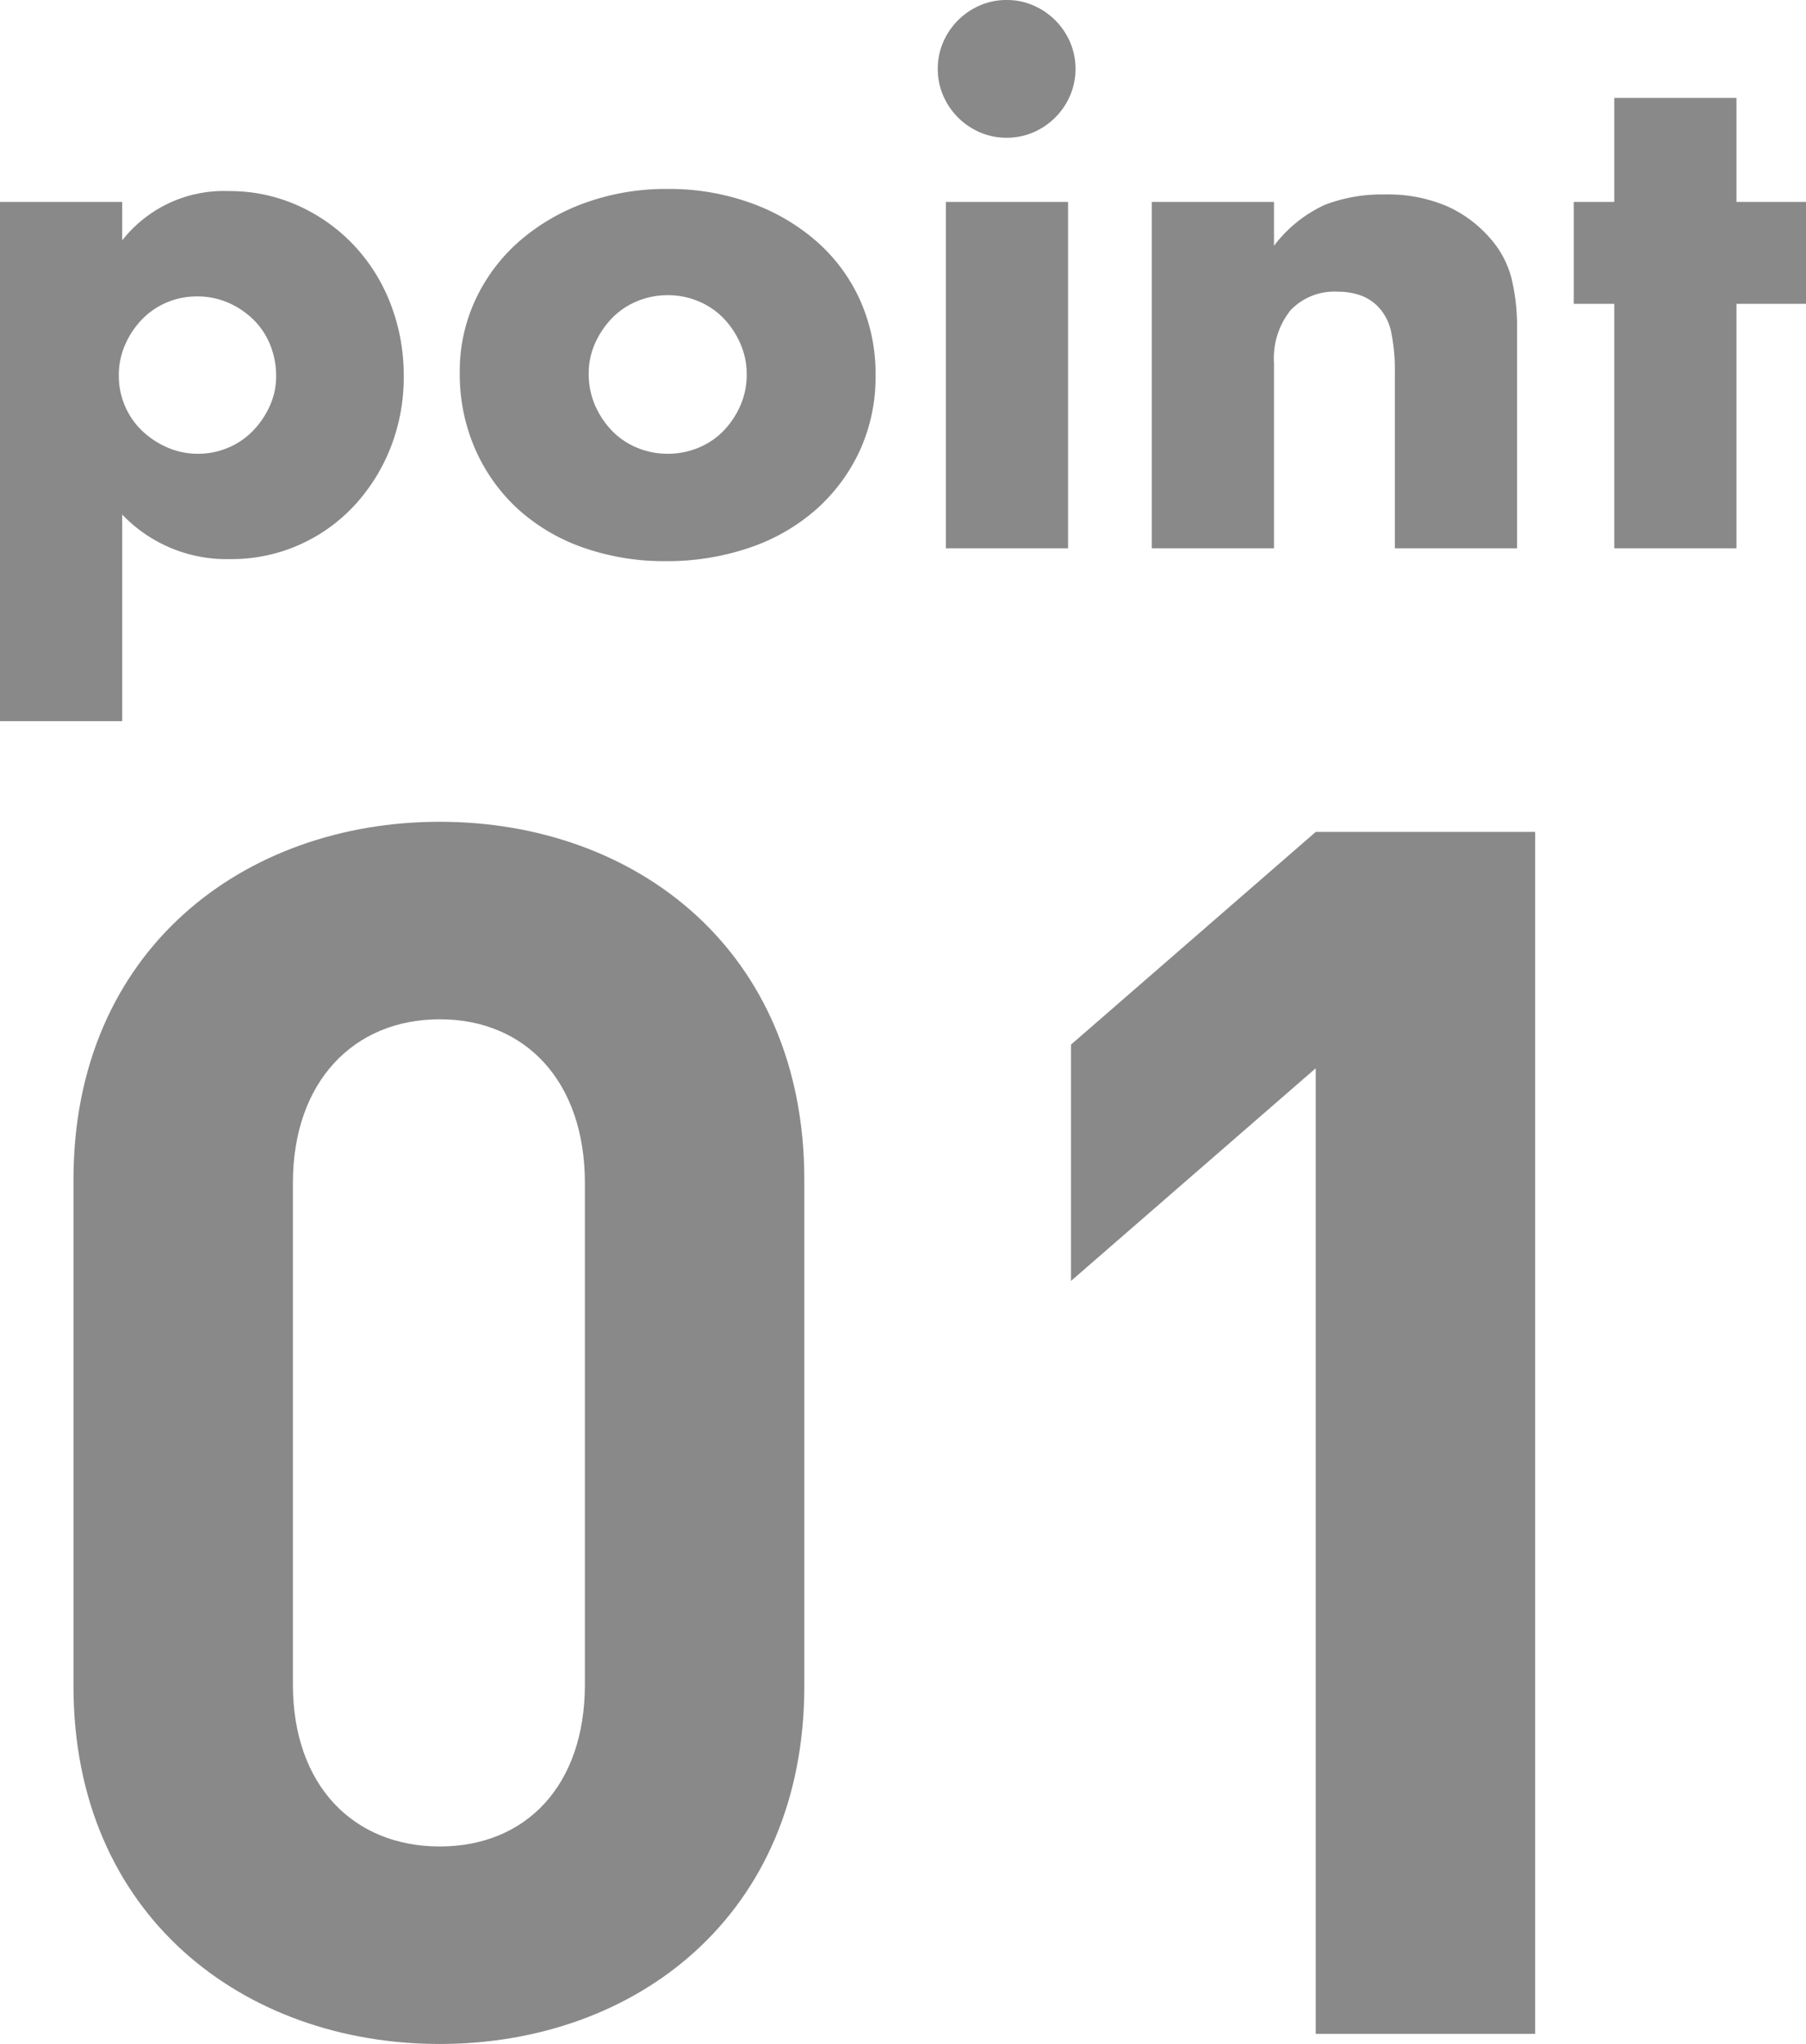 <svg xmlns="http://www.w3.org/2000/svg" width="80.25" height="90.81" viewBox="0 0 80.25 90.81">
  <g id="グループ_65" data-name="グループ 65" transform="translate(-318.86 -2326.64)">
    <path id="パス_212" data-name="パス 212" d="M36.6-15.45v-22.5c0-10.2-7.5-15.9-16.2-15.9S4.125-48.15,4.125-37.95v22.5C4.125-5.25,11.7.45,20.4.45S36.6-5.25,36.6-15.45Zm-9.75-.075c0,4.5-2.625,7.2-6.45,7.2s-6.525-2.7-6.525-7.2V-37.8c0-4.5,2.7-7.275,6.525-7.275S26.85-42.3,26.85-37.8ZM69.075,0V-53.4h-9.75L48.45-43.95v10.5L59.325-42.9V0Z" transform="translate(318 2417)" fill="#898989"/>
    <path id="パス_213" data-name="パス 213" d="M14.13-7.65a3.679,3.679,0,0,0-.255-1.365,3.276,3.276,0,0,0-.735-1.125,3.674,3.674,0,0,0-1.125-.765,3.413,3.413,0,0,0-1.4-.285,3.391,3.391,0,0,0-1.35.27,3.338,3.338,0,0,0-1.095.75,3.818,3.818,0,0,0-.75,1.125A3.34,3.34,0,0,0,7.14-7.68a3.391,3.391,0,0,0,.27,1.35,3.338,3.338,0,0,0,.75,1.095,3.818,3.818,0,0,0,1.125.75A3.34,3.34,0,0,0,10.65-4.2,3.391,3.391,0,0,0,12-4.47a3.338,3.338,0,0,0,1.1-.75,3.878,3.878,0,0,0,.75-1.11A3.167,3.167,0,0,0,14.13-7.65ZM7.29,7.68H1.86V-15.39H7.29v1.71a5.729,5.729,0,0,1,4.74-2.19,7.369,7.369,0,0,1,3.075.645A7.794,7.794,0,0,1,17.58-13.47a7.964,7.964,0,0,1,1.635,2.61A8.756,8.756,0,0,1,19.8-7.65a8.522,8.522,0,0,1-.585,3.18,8.176,8.176,0,0,1-1.62,2.58A7.476,7.476,0,0,1,15.15-.15a7.415,7.415,0,0,1-3.06.63A6.411,6.411,0,0,1,7.29-1.5ZM28.02-7.77a3.487,3.487,0,0,0,.285,1.425,3.818,3.818,0,0,0,.75,1.125,3.3,3.3,0,0,0,1.11.75,3.5,3.5,0,0,0,1.365.27A3.5,3.5,0,0,0,32.9-4.47a3.3,3.3,0,0,0,1.11-.75,3.818,3.818,0,0,0,.75-1.125A3.413,3.413,0,0,0,35.04-7.74,3.34,3.34,0,0,0,34.755-9.1a3.818,3.818,0,0,0-.75-1.125,3.3,3.3,0,0,0-1.11-.75,3.5,3.5,0,0,0-1.365-.27,3.5,3.5,0,0,0-1.365.27,3.3,3.3,0,0,0-1.11.75,3.878,3.878,0,0,0-.75,1.11A3.237,3.237,0,0,0,28.02-7.77Zm-5.73-.06a7.489,7.489,0,0,1,.69-3.2,7.848,7.848,0,0,1,1.92-2.58,9.129,9.129,0,0,1,2.925-1.725,10.556,10.556,0,0,1,3.7-.63,10.7,10.7,0,0,1,3.675.615,9.1,9.1,0,0,1,2.94,1.71,7.671,7.671,0,0,1,1.935,2.61,7.976,7.976,0,0,1,.69,3.345,7.831,7.831,0,0,1-.7,3.345,7.94,7.94,0,0,1-1.935,2.61,8.666,8.666,0,0,1-2.955,1.7,11.3,11.3,0,0,1-3.735.6,10.808,10.808,0,0,1-3.66-.6,8.447,8.447,0,0,1-2.9-1.71,7.934,7.934,0,0,1-1.9-2.655A8.331,8.331,0,0,1,22.29-7.83Zm27.03-7.56V0H43.89V-15.39ZM43.53-21.3a2.953,2.953,0,0,1,.24-1.185,3.112,3.112,0,0,1,.66-.975,3.112,3.112,0,0,1,.975-.66,2.953,2.953,0,0,1,1.185-.24,2.953,2.953,0,0,1,1.185.24,3.112,3.112,0,0,1,.975.66,3.112,3.112,0,0,1,.66.975,2.953,2.953,0,0,1,.24,1.185,2.953,2.953,0,0,1-.24,1.185,3.112,3.112,0,0,1-.66.975,3.112,3.112,0,0,1-.975.66,2.953,2.953,0,0,1-1.185.24,2.953,2.953,0,0,1-1.185-.24,3.112,3.112,0,0,1-.975-.66,3.112,3.112,0,0,1-.66-.975A2.953,2.953,0,0,1,43.53-21.3Zm9.51,5.91h5.43v1.95a5.944,5.944,0,0,1,2.25-1.815,7.039,7.039,0,0,1,2.67-.465,6.671,6.671,0,0,1,2.775.525A5.534,5.534,0,0,1,68.13-13.71a4.267,4.267,0,0,1,.9,1.74,9.062,9.062,0,0,1,.24,2.19V0H63.84V-7.77a8.366,8.366,0,0,0-.165-1.845,2.286,2.286,0,0,0-.585-1.125,2.058,2.058,0,0,0-.81-.51,3.016,3.016,0,0,0-.96-.15,2.684,2.684,0,0,0-2.115.825A3.426,3.426,0,0,0,58.47-8.22V0H53.04Zm25.98,4.53V0H73.59V-10.86h-1.8v-4.53h1.8v-4.62h5.43v4.62h3.09v4.53Z" transform="translate(317 2351)" fill="#898989"/>
  </g>
</svg>

